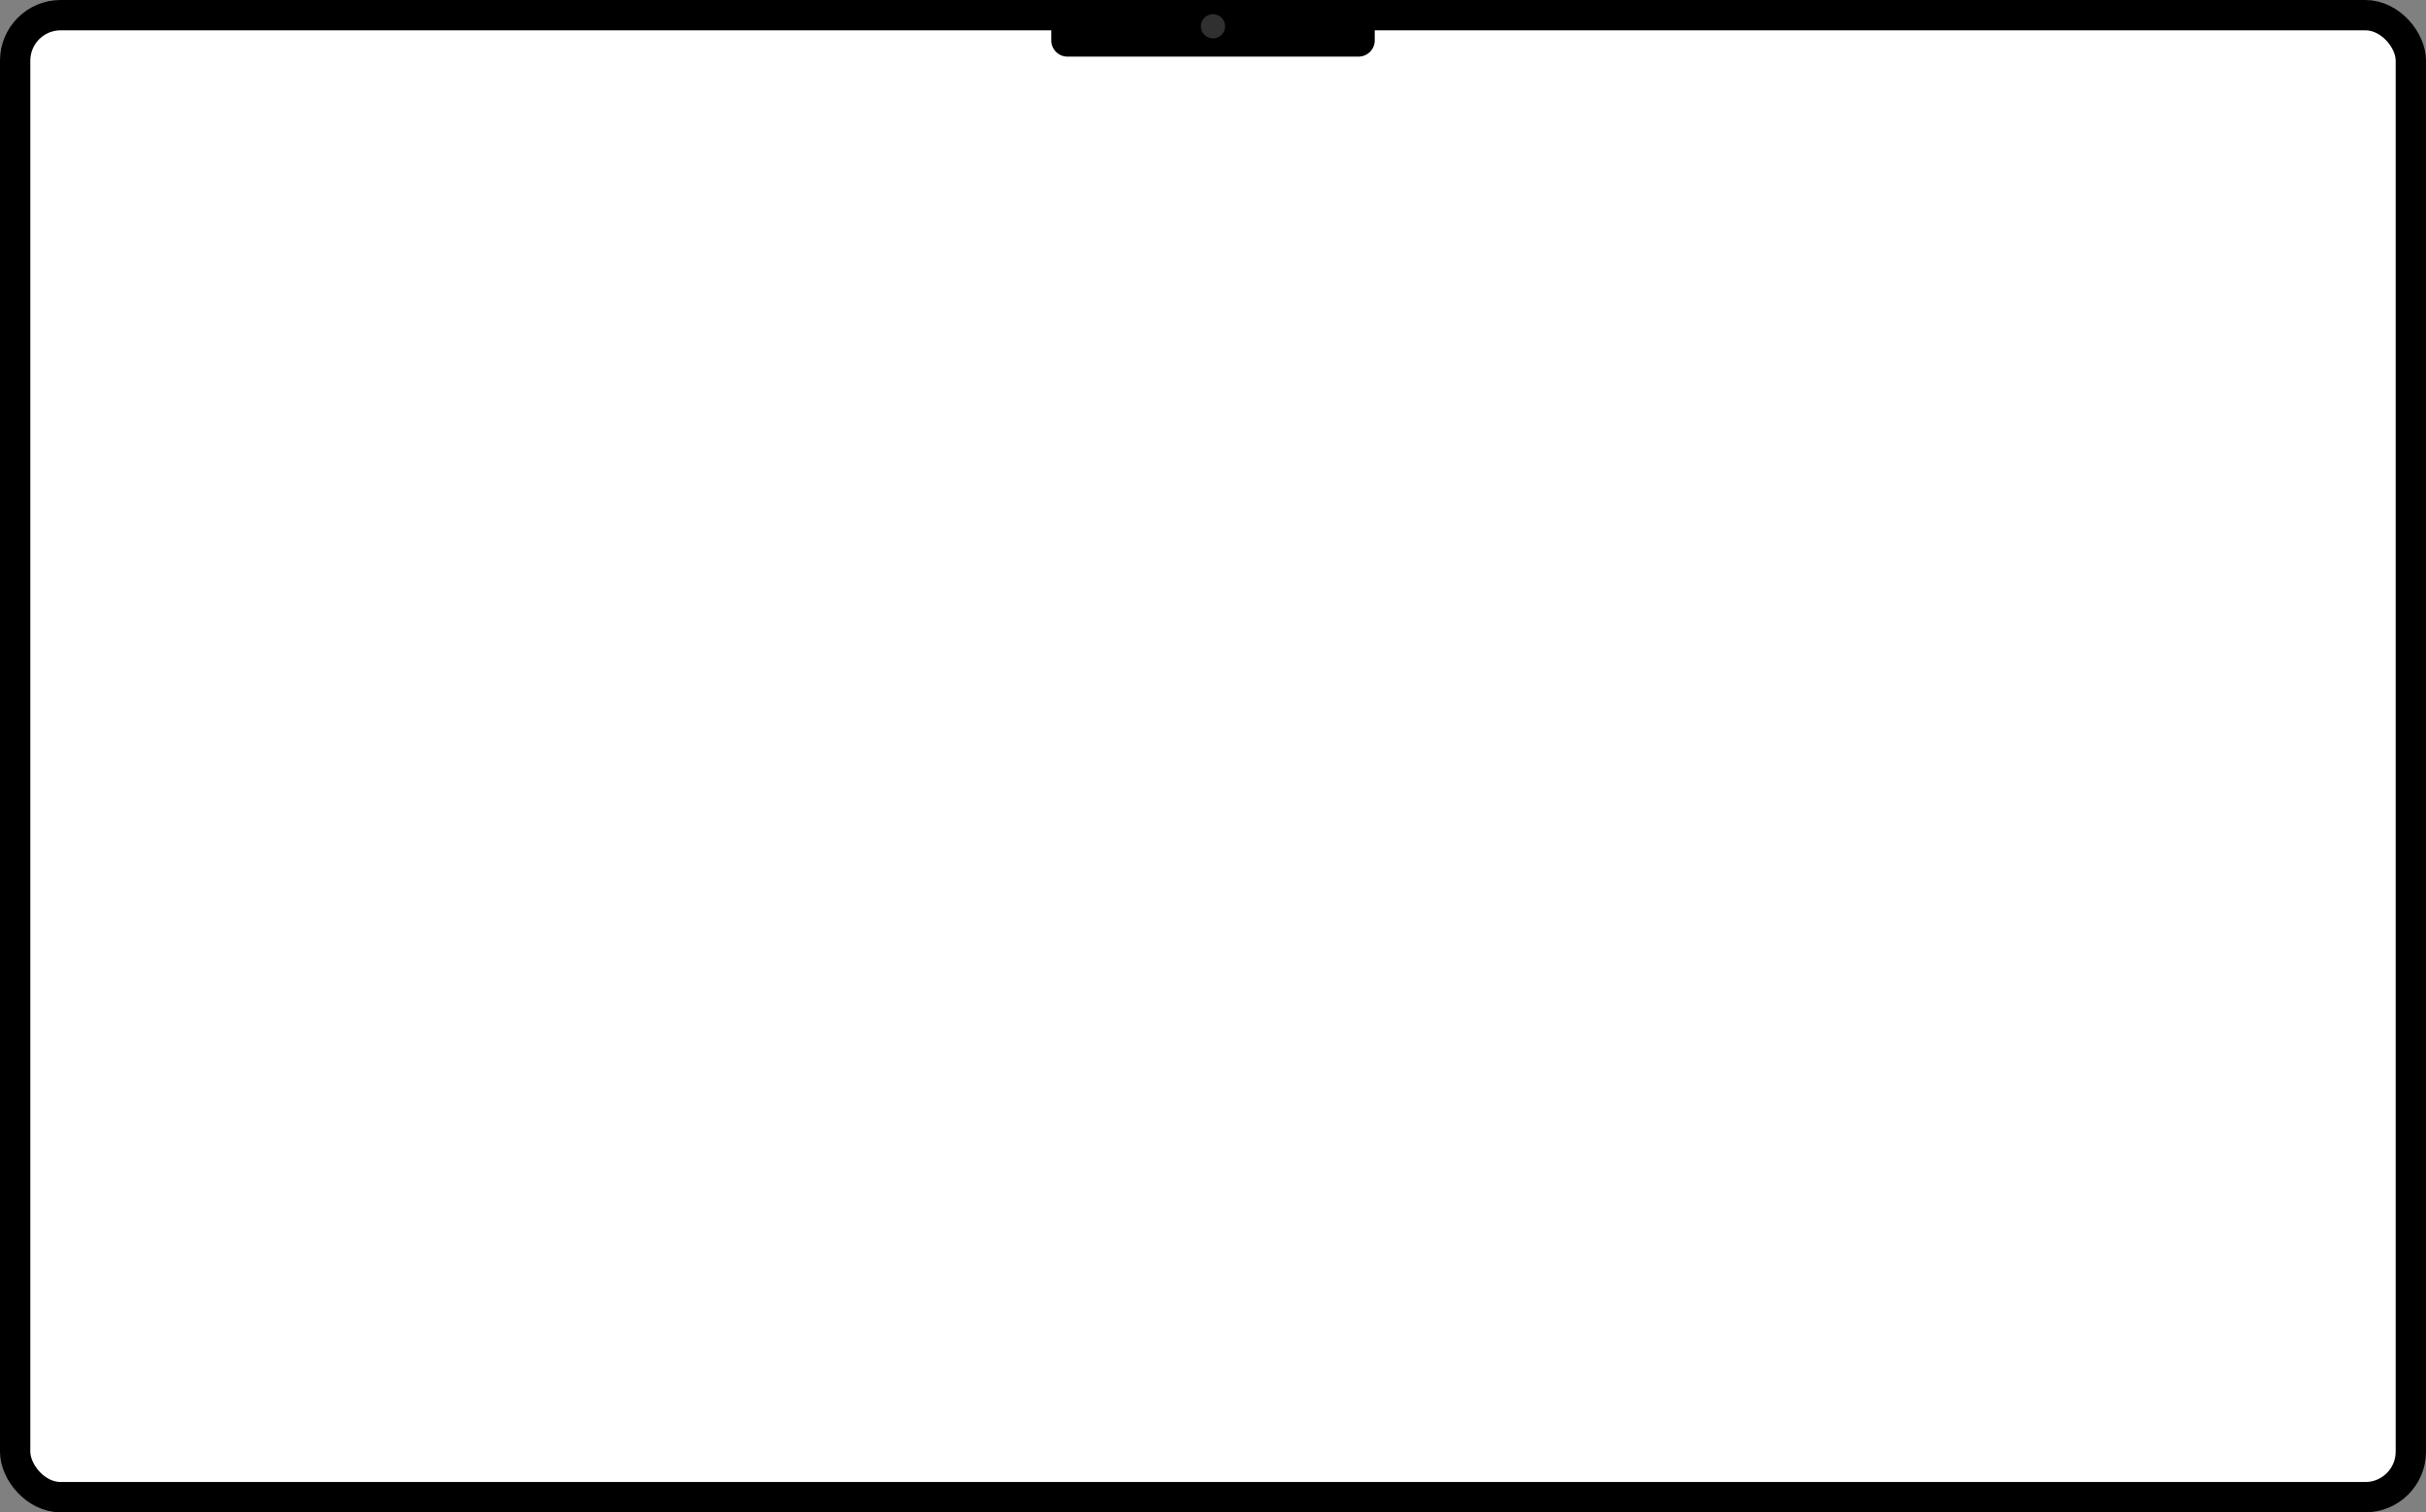 <svg width="1200" height="748" viewBox="0 0 1200 748" fill="none" xmlns="http://www.w3.org/2000/svg">
<rect x="0" y="0" width="1200" height="748" fill="#808080" stroke="none"/>
<rect x="7.5" y="7.5" width="1185" height="733" rx="22.5" fill="white" stroke="black" stroke-width="15"/>
<path d="M520 1H680V20C680 24.418 676.418 28 672 28H528C523.582 28 520 24.418 520 20V1Z" fill="black"/>
<circle cx="600" cy="13" r="6" fill="#303030"/>
</svg>

